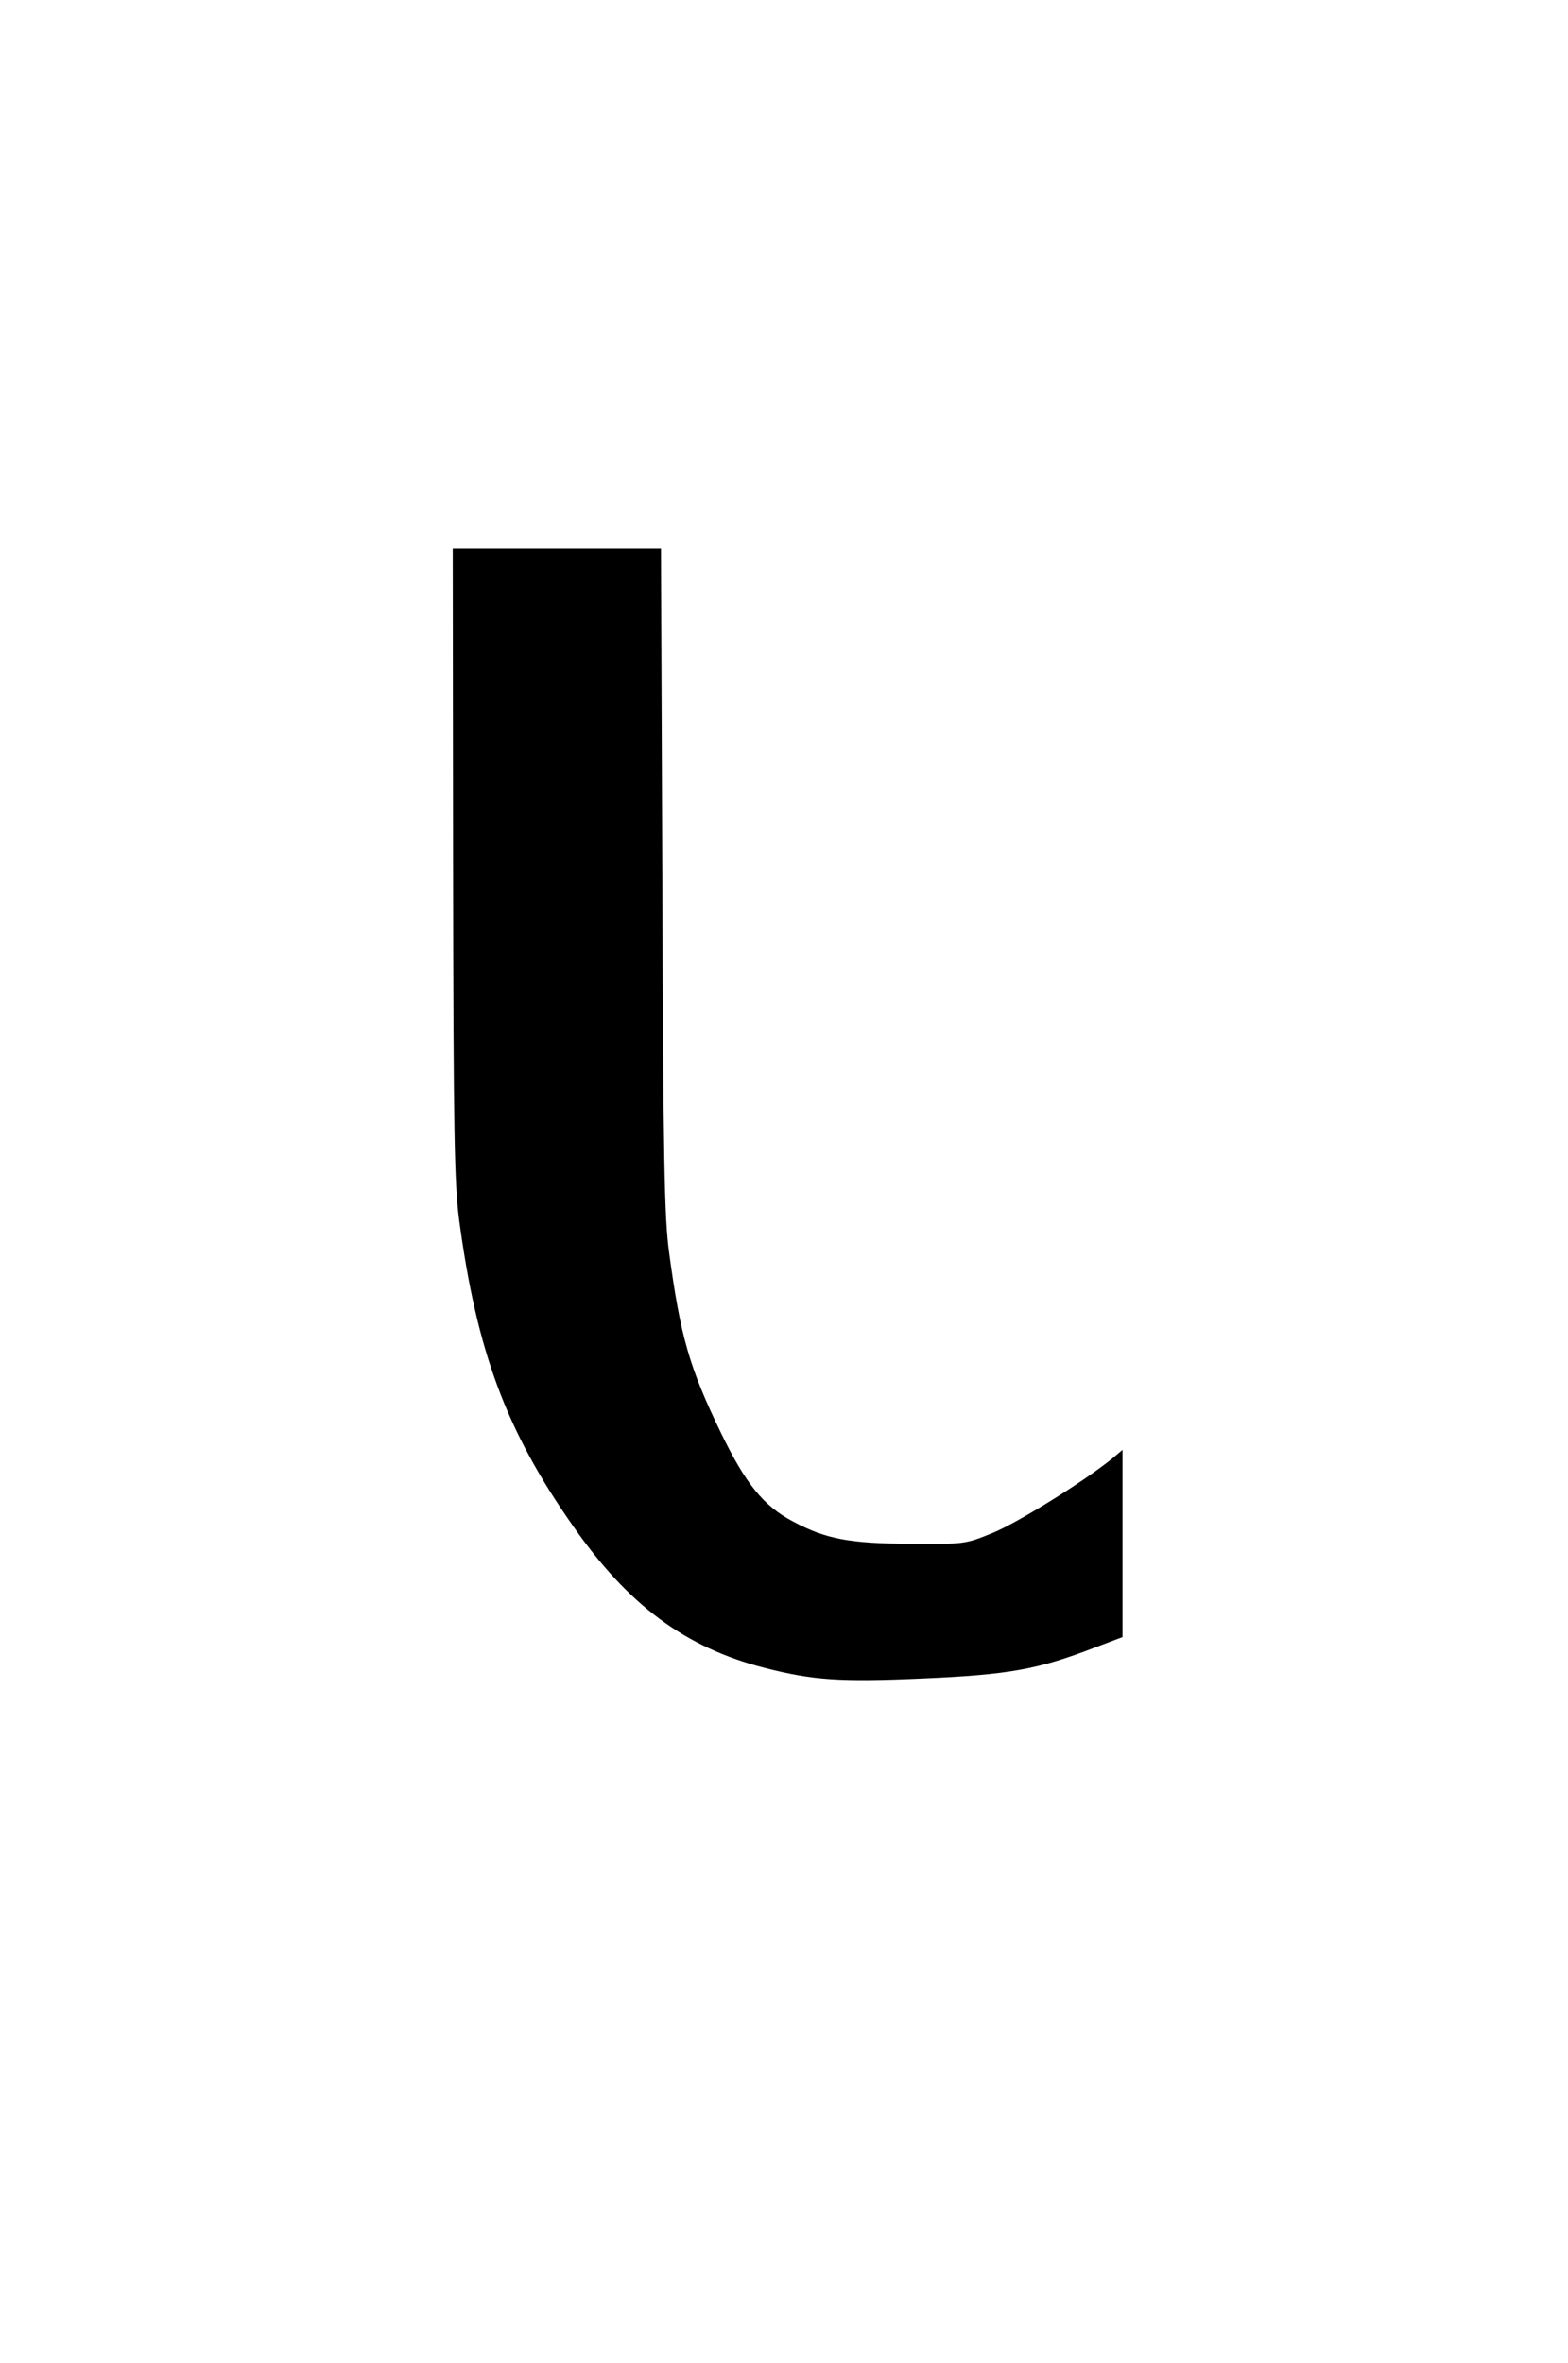 <?xml version="1.0" standalone="no"?>
<!DOCTYPE svg PUBLIC "-//W3C//DTD SVG 20010904//EN"
 "http://www.w3.org/TR/2001/REC-SVG-20010904/DTD/svg10.dtd">
<svg version="1.0" xmlns="http://www.w3.org/2000/svg"
 width="430pt" height="648pt" viewBox="0 0 430 648"
 preserveAspectRatio="xMidYMid meet">
<g transform="translate(0,648) scale(0.093,-0.093)"
fill="#000000" stroke="none">
<path d="M1336 4422 c1 -807 4 -943 18 -1052 52 -386 138 -619 334 -899 164
-236 333 -361 567 -421 142 -36 220 -42 467 -31 254 11 340 27 506 91 l82 31
0 276 0 276 -32 -27 c-89 -71 -278 -188 -351 -218 -81 -33 -83 -33 -242 -32
-180 1 -250 14 -347 66 -87 46 -140 112 -213 263 -92 190 -119 284 -152 530
-14 102 -17 269 -20 1098 l-4 977 -307 0 -307 0 1 -928z"/>
</g>
</svg>
